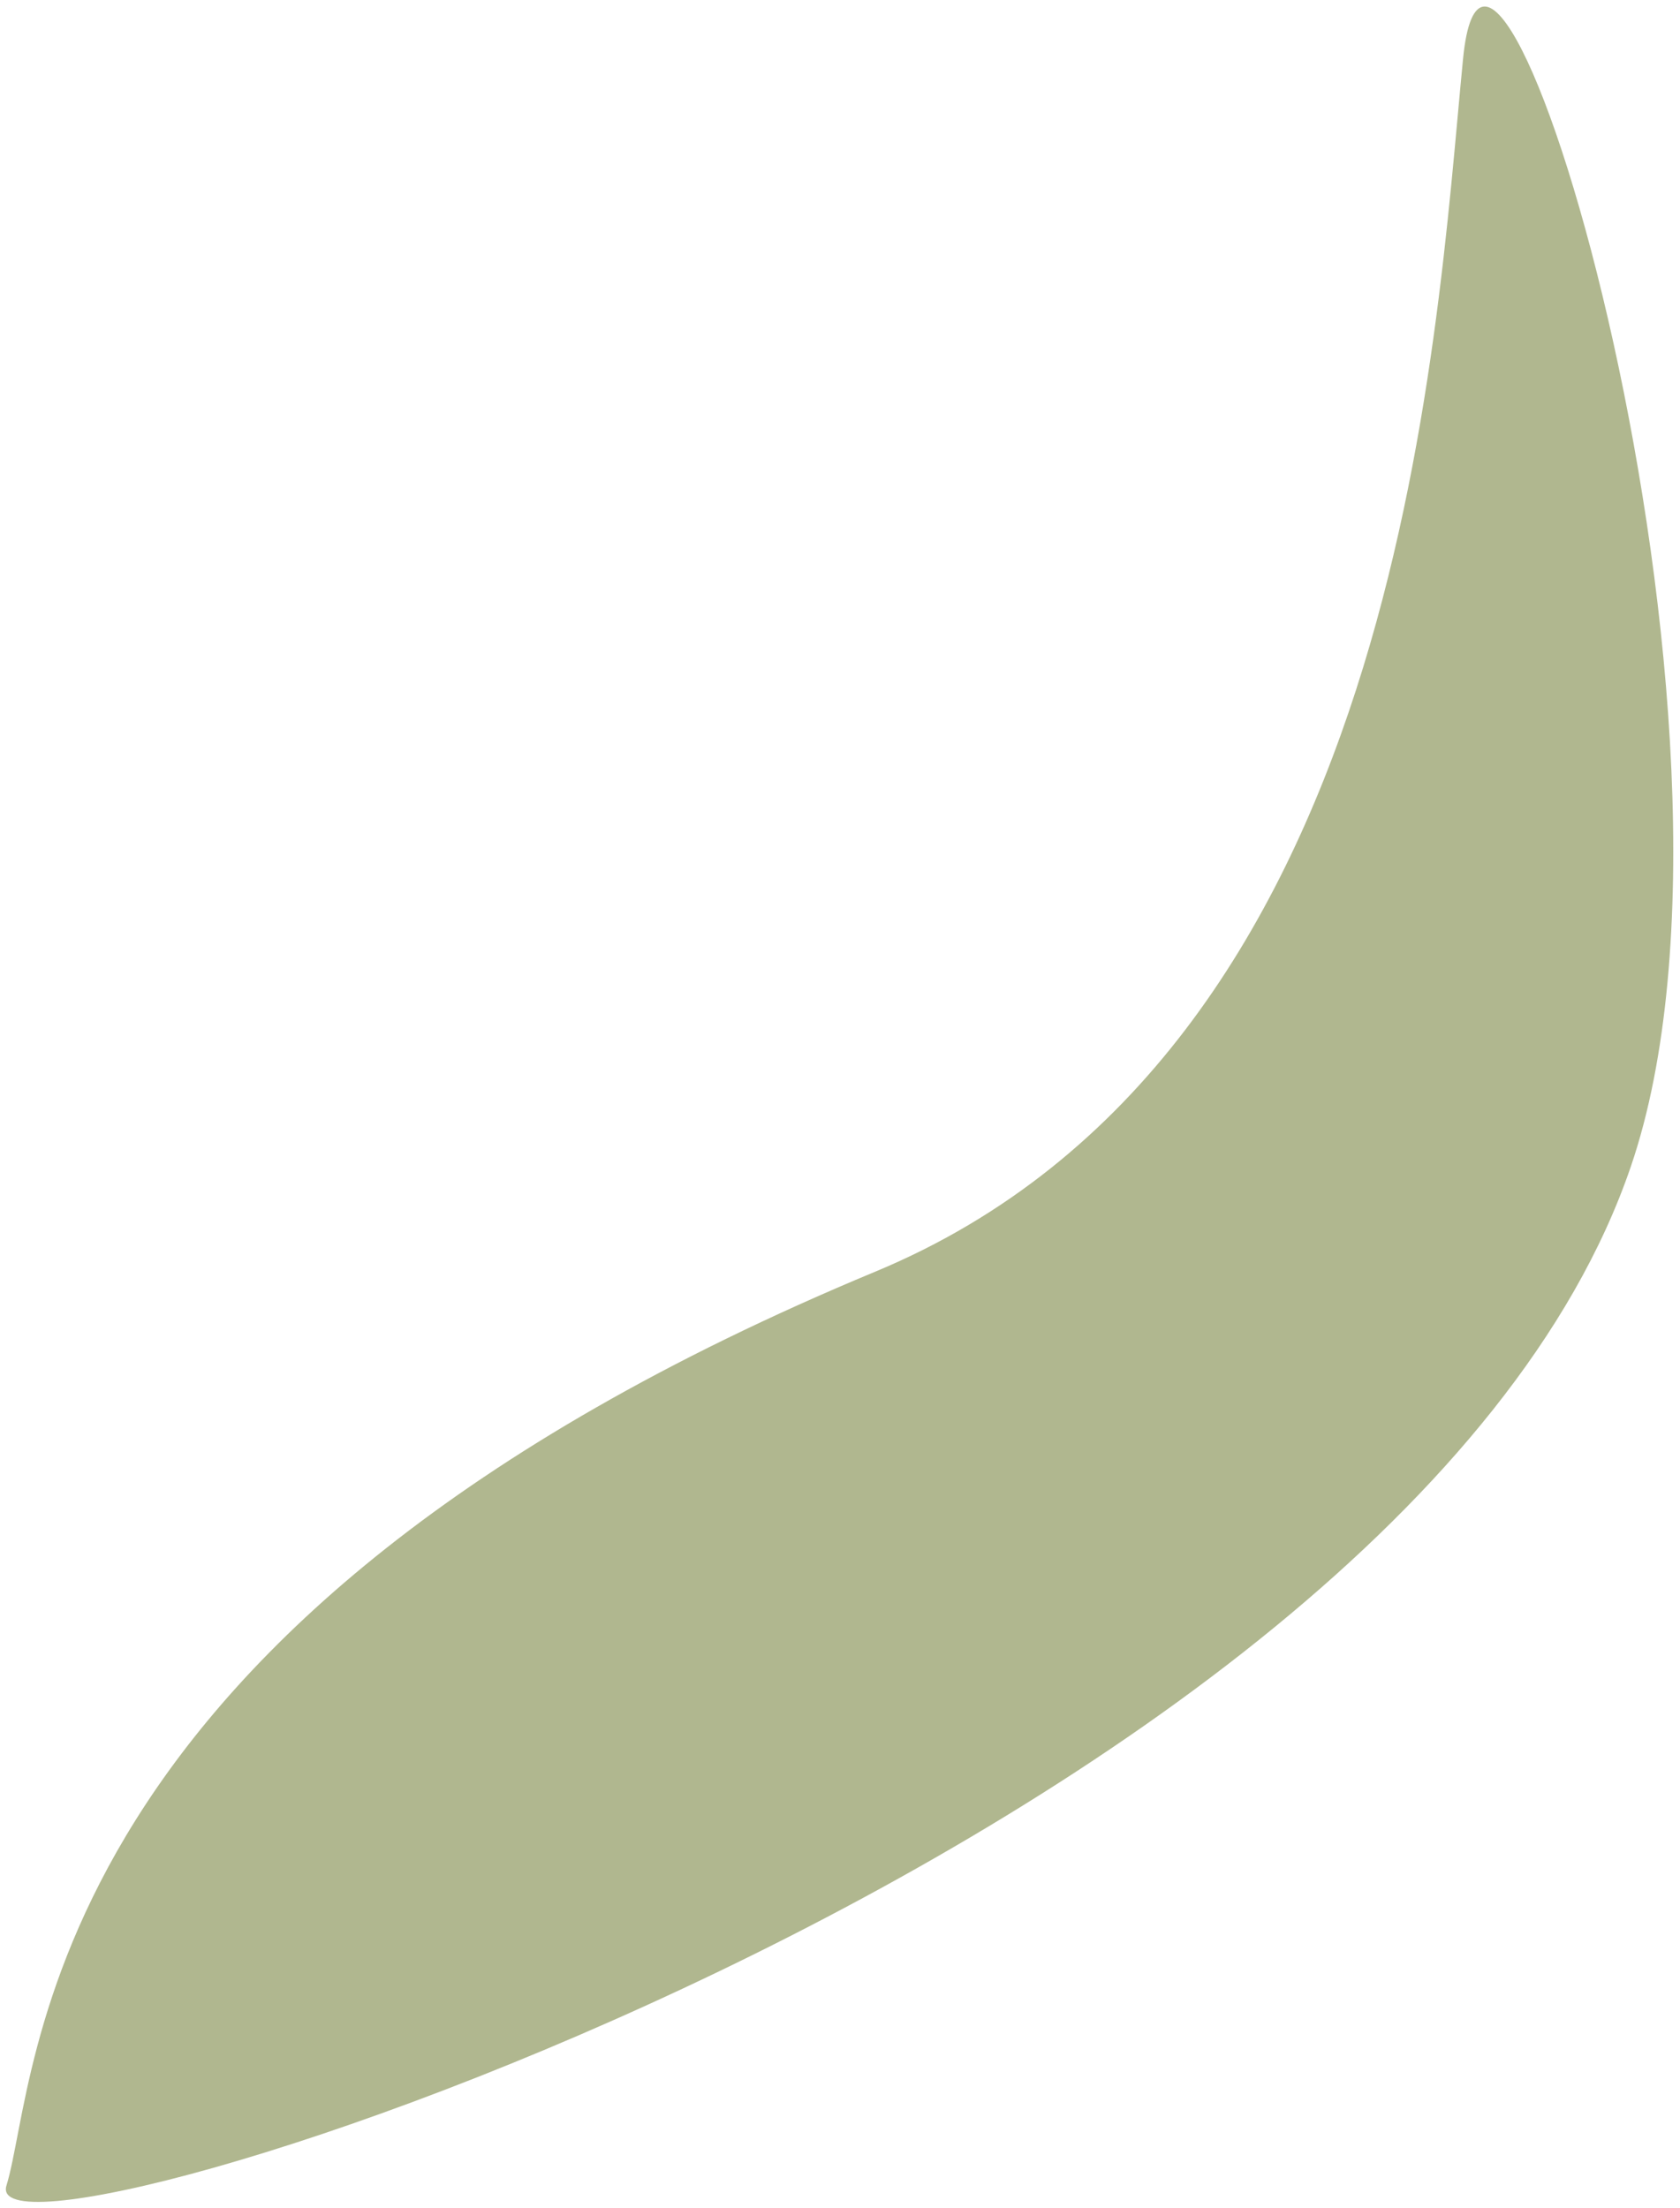 <?xml version="1.0" encoding="UTF-8"?> <svg xmlns="http://www.w3.org/2000/svg" width="156" height="205" viewBox="0 0 156 205" fill="none"> <path d="M81.271 118.059C2.639 150.721 3.719 192.77 0.598 202.905C-2.523 213.041 129.899 171.255 151.426 108.325C165.272 67.849 138.45 -21.031 135.856 5.447C133.263 31.926 130.125 97.766 81.271 118.059Z" fill="#B0B78F"></path> </svg> 